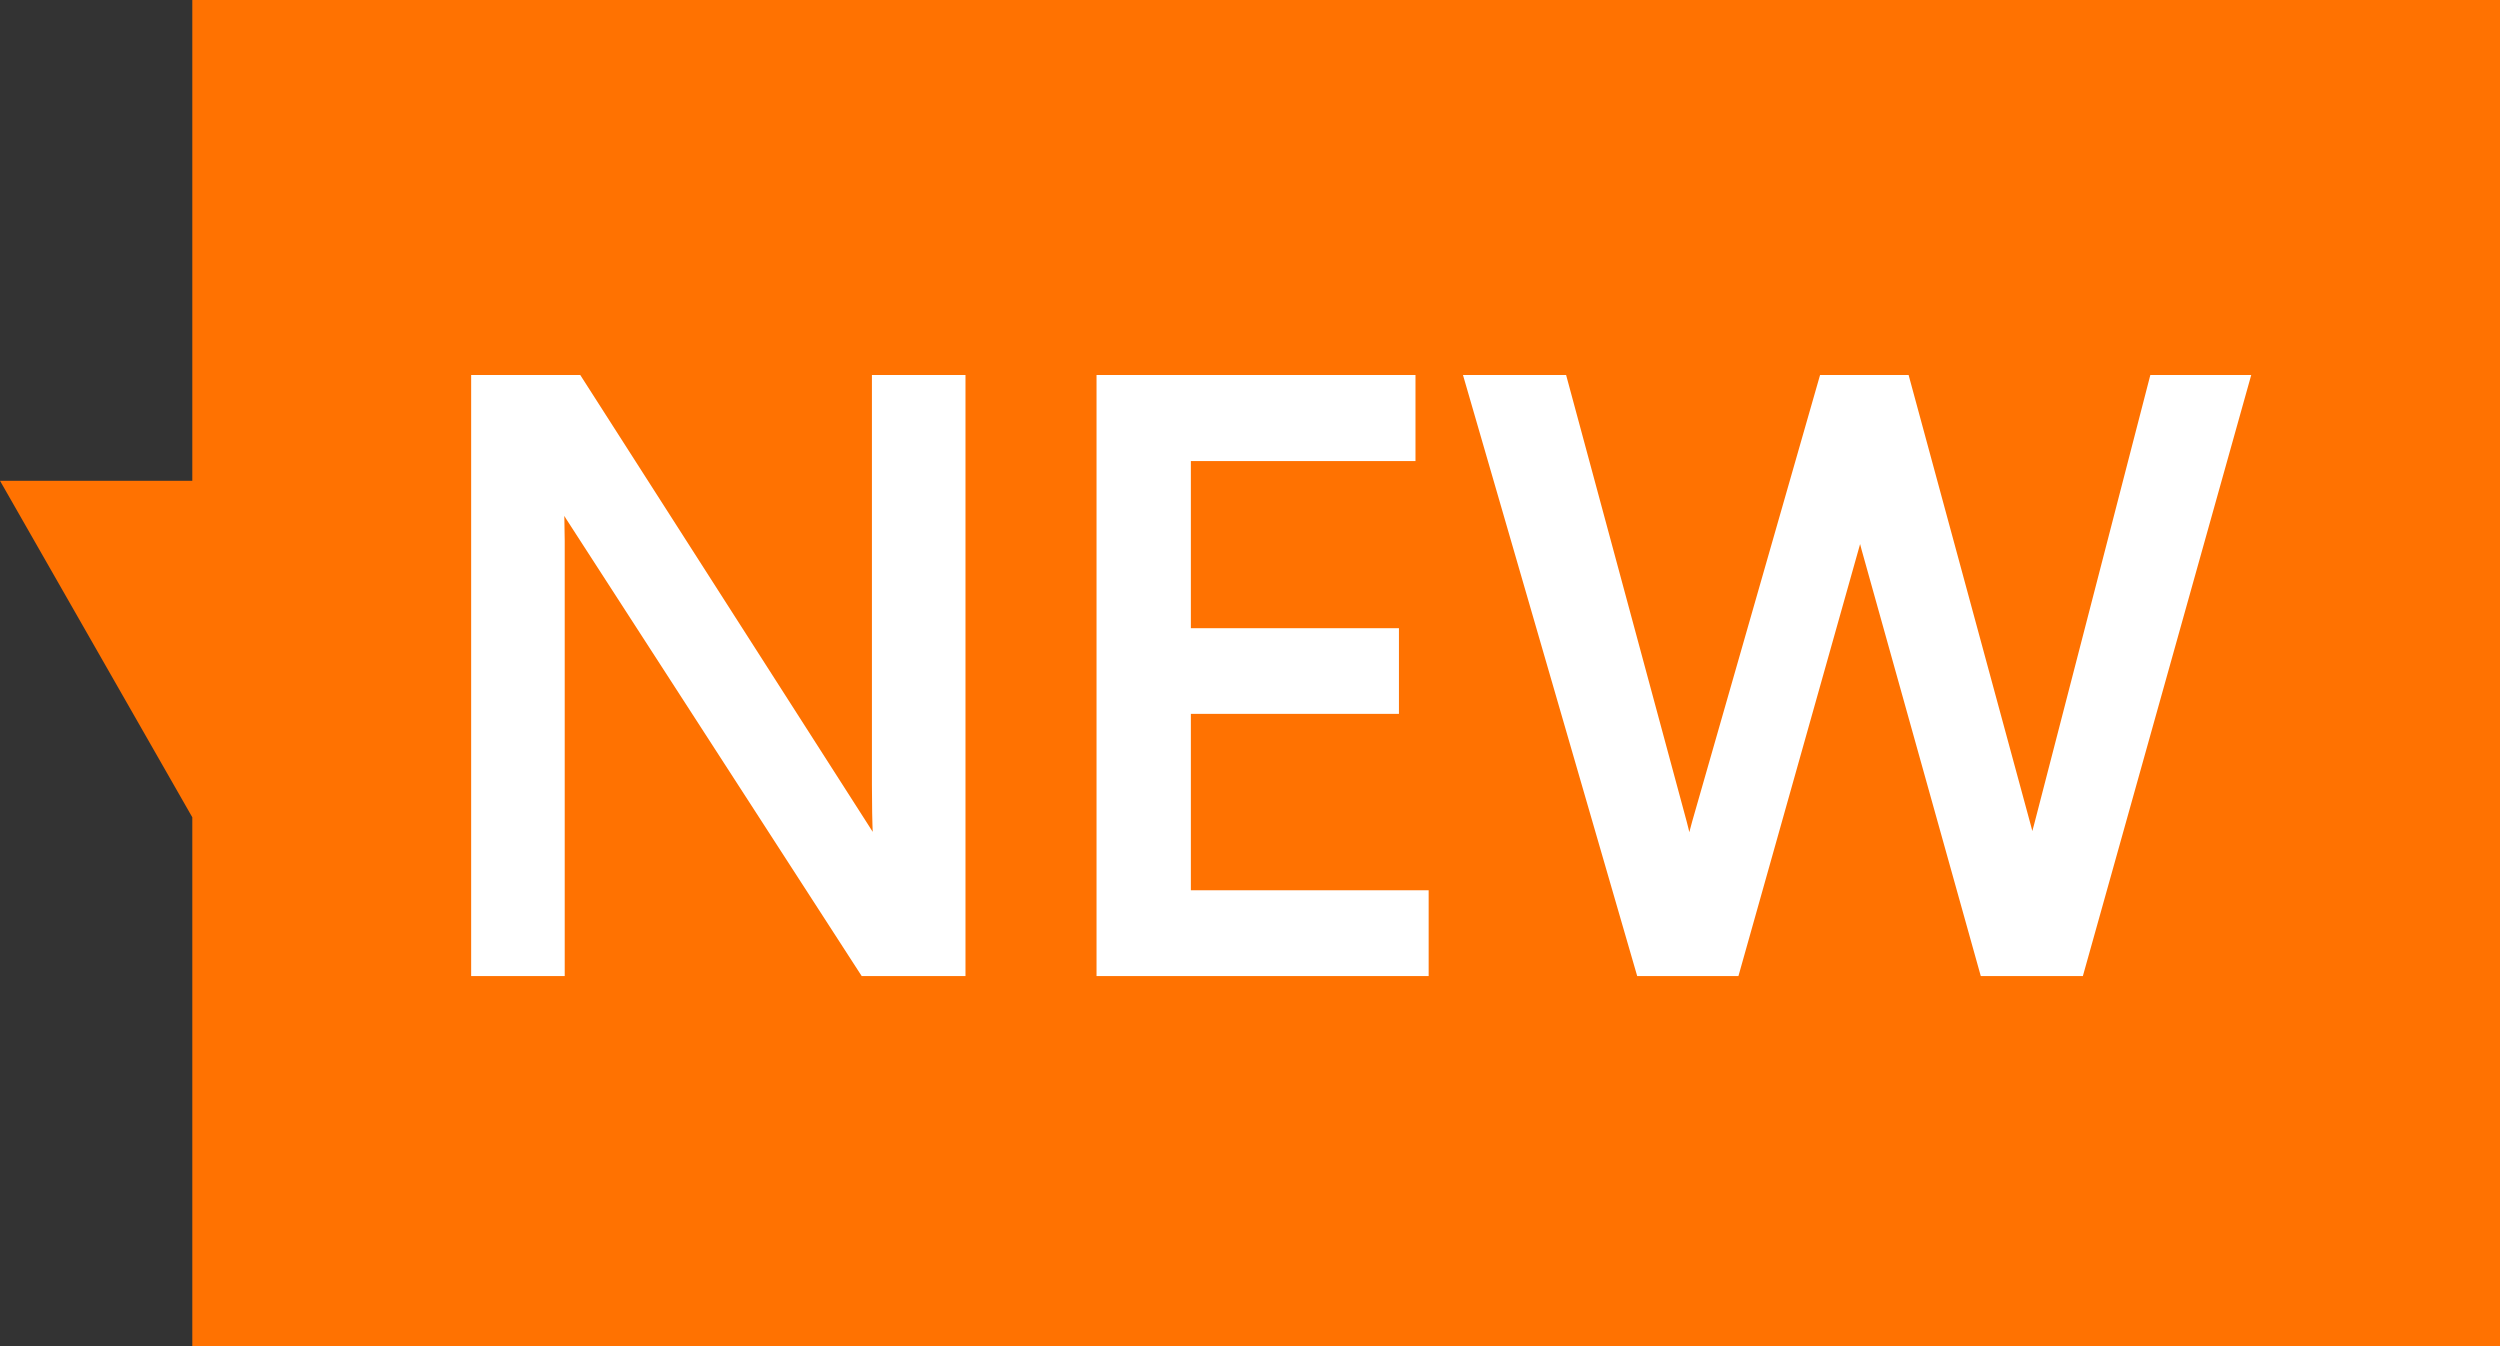 <?xml version="1.0" encoding="UTF-8"?>
<svg width="26px" height="14px" viewBox="0 0 26 14" version="1.1" xmlns="http://www.w3.org/2000/svg" xmlns:xlink="http://www.w3.org/1999/xlink">
    <rect x="0" y="0" width="26" height="14" fill="#333333" stroke="none"/>
    <title>NEW-1</title>
    <g id="NEW-1" stroke="none" stroke-width="1" fill="none" fill-rule="evenodd">
        <g id="编组-28">
            <polygon id="路径" fill="#FF7201" points="26 -4.25492974e-14 26 14 2 14 2 8.5 0 5 2 5 2 -4.25492974e-14"></polygon>
            <path d="M5.773,10.051 L5.773,5.622 C5.77,5.289 5.76,5.065 5.742,4.949 L5.742,4.949 L5.766,4.949 C5.818,5.079 5.887,5.211 5.973,5.344 L5.973,5.344 L9.016,10.051 L9.941,10.051 L9.941,4 L9.168,4 L9.168,8.16 C9.168,8.577 9.181,8.871 9.207,9.043 L9.207,9.043 L9.191,9.043 C9.165,8.983 9.082,8.844 8.941,8.625 L8.941,8.625 L5.98,4 L5,4 L5,10.051 L5.773,10.051 Z M14.758,10.051 L14.758,9.359 L12.285,9.359 L12.285,7.324 L14.449,7.324 L14.449,6.633 L12.285,6.633 L12.285,4.695 L14.621,4.695 L14.621,4 L11.504,4 L11.504,10.051 L14.758,10.051 Z M18.004,10.051 L19.234,5.684 C19.292,5.488 19.328,5.283 19.344,5.066 L19.344,5.066 L19.359,5.066 C19.37,5.285 19.402,5.493 19.457,5.691 L19.457,5.691 L20.676,10.051 L21.586,10.051 L23.281,4 L22.441,4 L21.254,8.59 C21.191,8.816 21.154,9.014 21.141,9.184 L21.141,9.184 L21.125,9.184 C21.099,8.949 21.065,8.757 21.023,8.605 L21.023,8.605 L19.773,4 L19.004,4 L17.695,8.57 C17.622,8.828 17.579,9.035 17.566,9.191 L17.566,9.191 L17.543,9.191 C17.533,8.983 17.5,8.776 17.445,8.57 L17.445,8.57 L16.211,4 L15.348,4 L17.102,10.051 L18.004,10.051 Z" id="NEW" stroke="#FFFFFF" stroke-width="0.2" fill="#FFFFFF" fill-rule="nonzero"></path>
        </g>
    </g>
</svg>